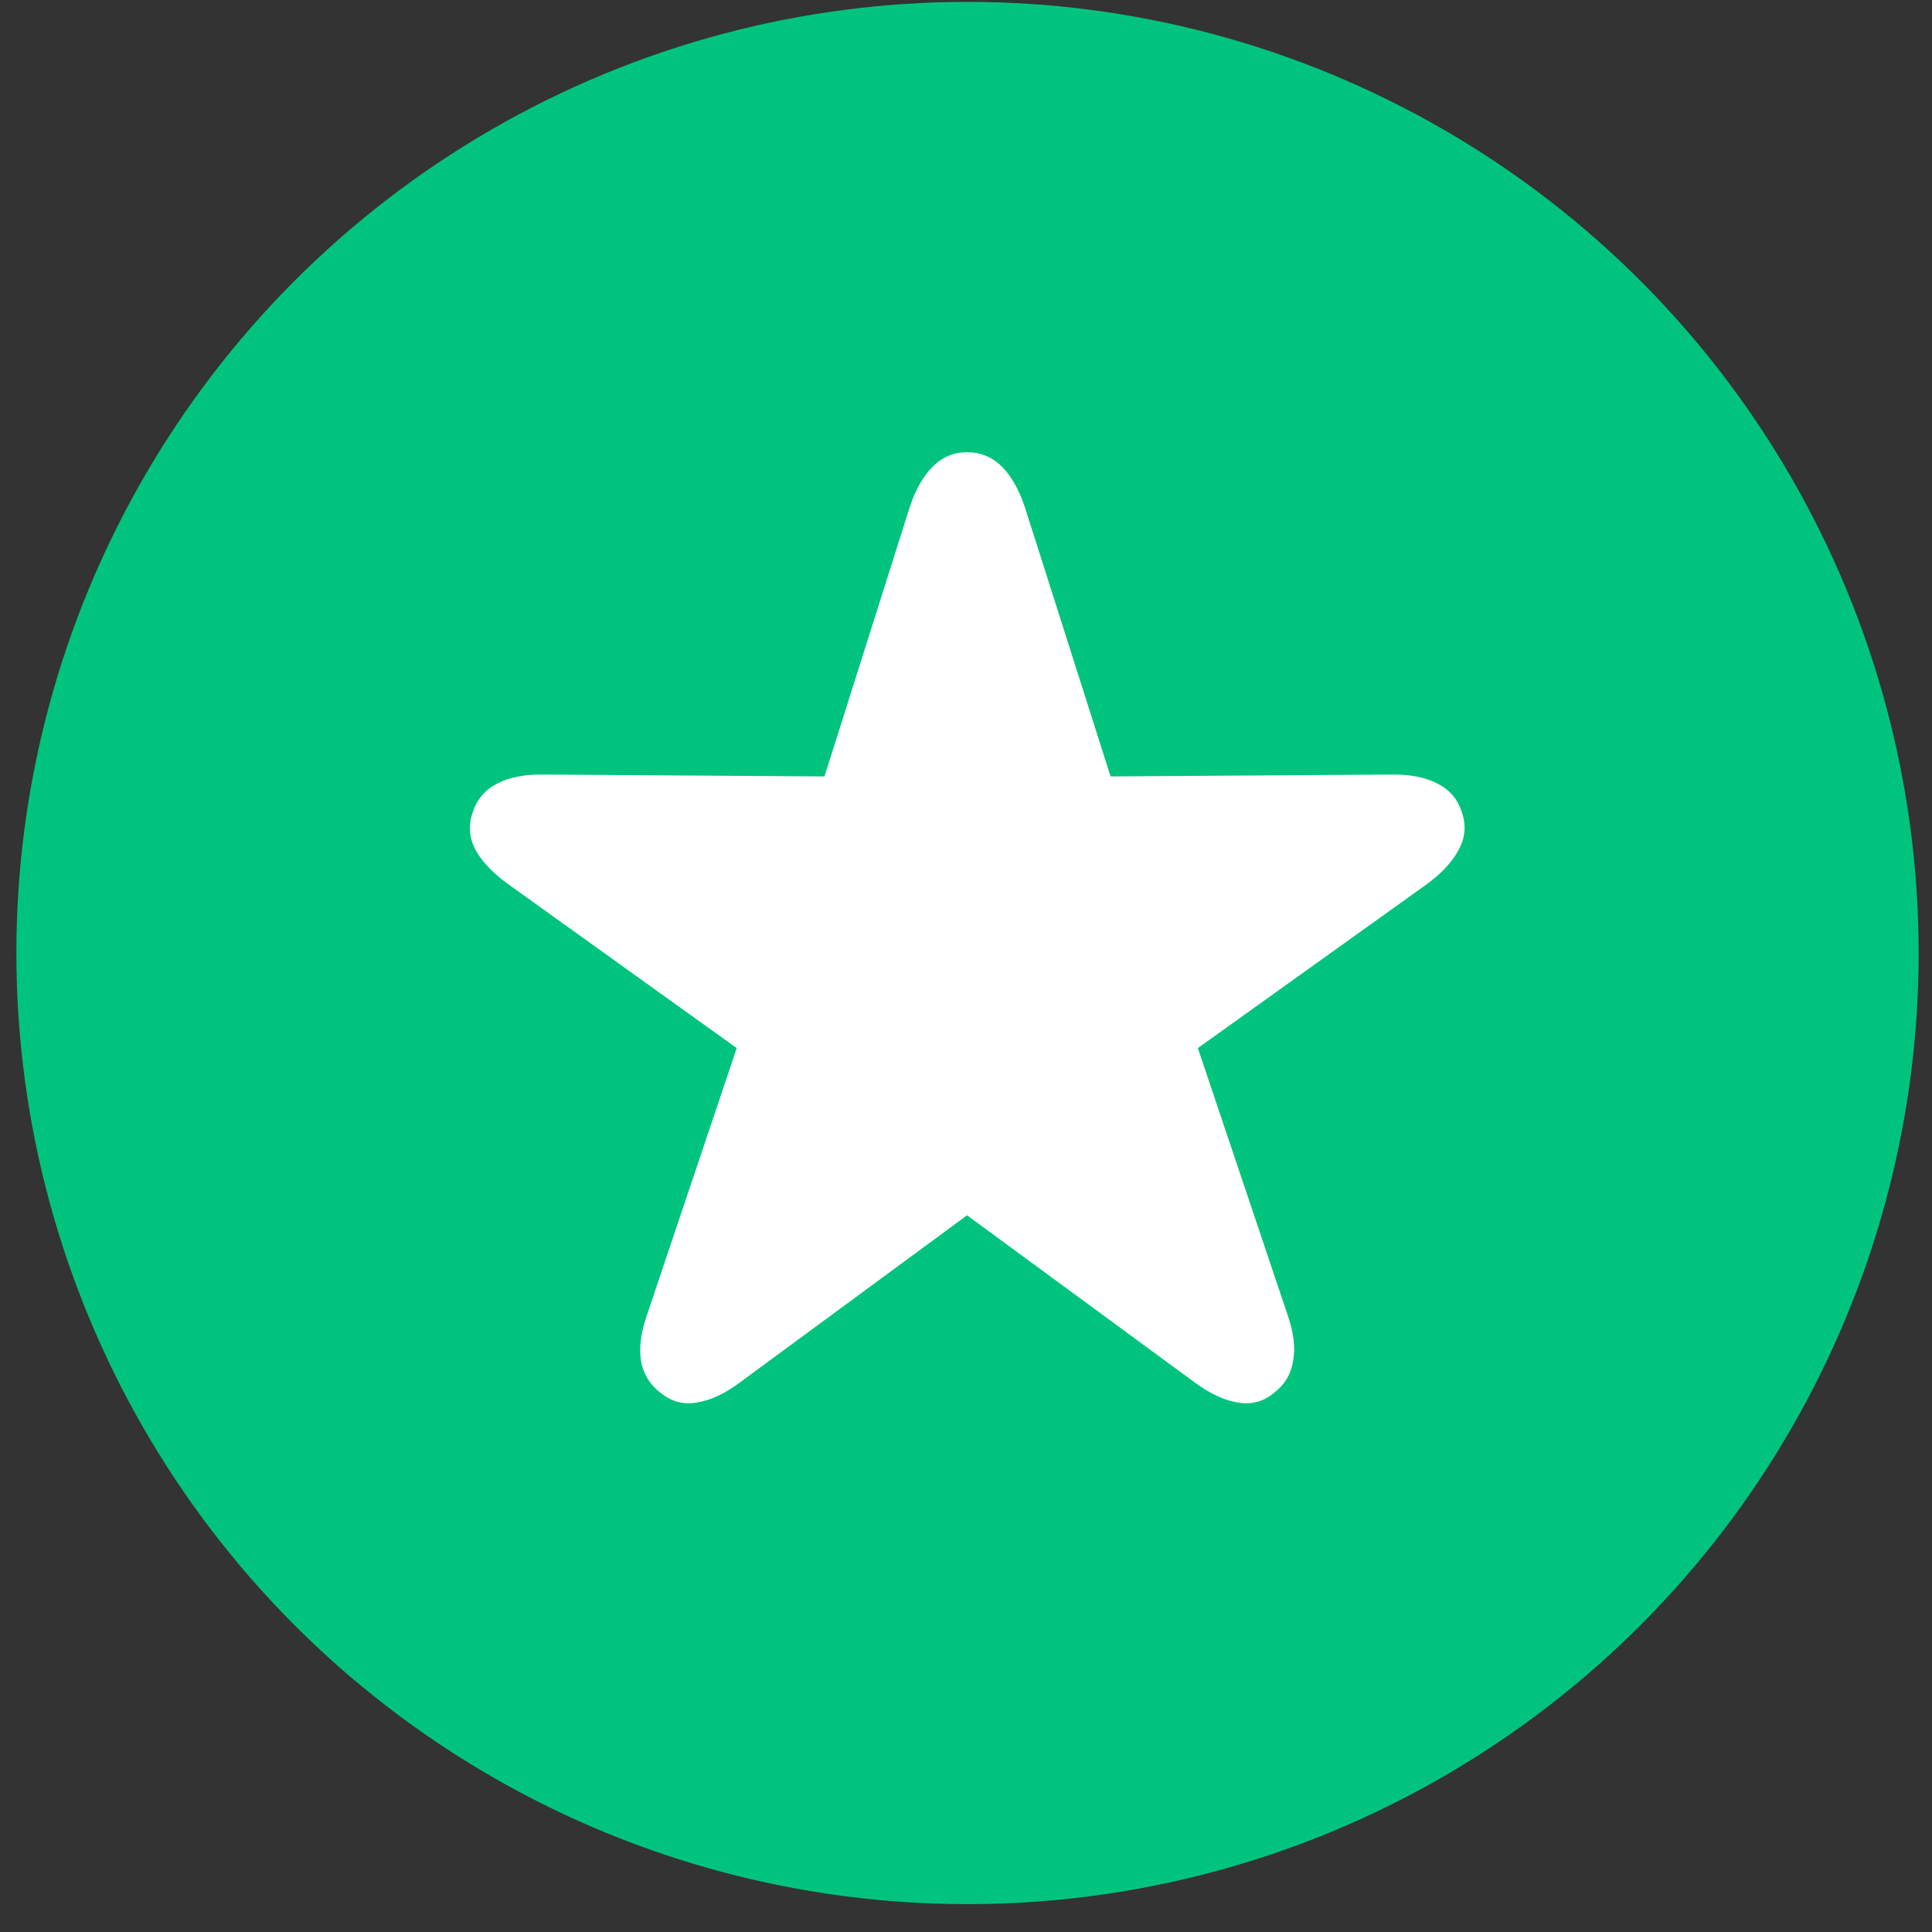<svg width="65" height="65" viewBox="0 0 65 65" fill="none" xmlns="http://www.w3.org/2000/svg">
<rect x="0" y="0" width="65" height="65" fill="#333333" stroke="none"/>
<circle cx="32.551" cy="32.063" r="32" fill="#00C47D"/>
<path d="M22.239 46.872C21.874 46.601 21.65 46.241 21.567 45.794C21.494 45.346 21.562 44.825 21.77 44.231L24.786 35.262L17.098 29.747C16.577 29.372 16.207 28.981 15.989 28.575C15.78 28.169 15.754 27.747 15.911 27.309C16.056 26.882 16.332 26.564 16.739 26.356C17.145 26.148 17.661 26.049 18.286 26.059L27.739 26.122L30.598 17.09C30.796 16.486 31.056 16.023 31.379 15.7C31.702 15.377 32.088 15.215 32.536 15.215C32.994 15.215 33.385 15.377 33.708 15.7C34.03 16.023 34.291 16.486 34.489 17.09L37.364 26.122L46.801 26.059C47.426 26.049 47.942 26.148 48.348 26.356C48.765 26.564 49.041 26.882 49.176 27.309C49.333 27.747 49.301 28.169 49.083 28.575C48.874 28.981 48.515 29.372 48.004 29.747L40.301 35.262L43.317 44.231C43.525 44.825 43.588 45.346 43.504 45.794C43.431 46.241 43.213 46.601 42.848 46.872C42.494 47.163 42.088 47.267 41.629 47.184C41.181 47.111 40.697 46.882 40.176 46.497L32.536 40.887L24.911 46.497C24.4 46.882 23.916 47.111 23.457 47.184C23.01 47.267 22.603 47.163 22.239 46.872Z" fill="white"/>
</svg>
